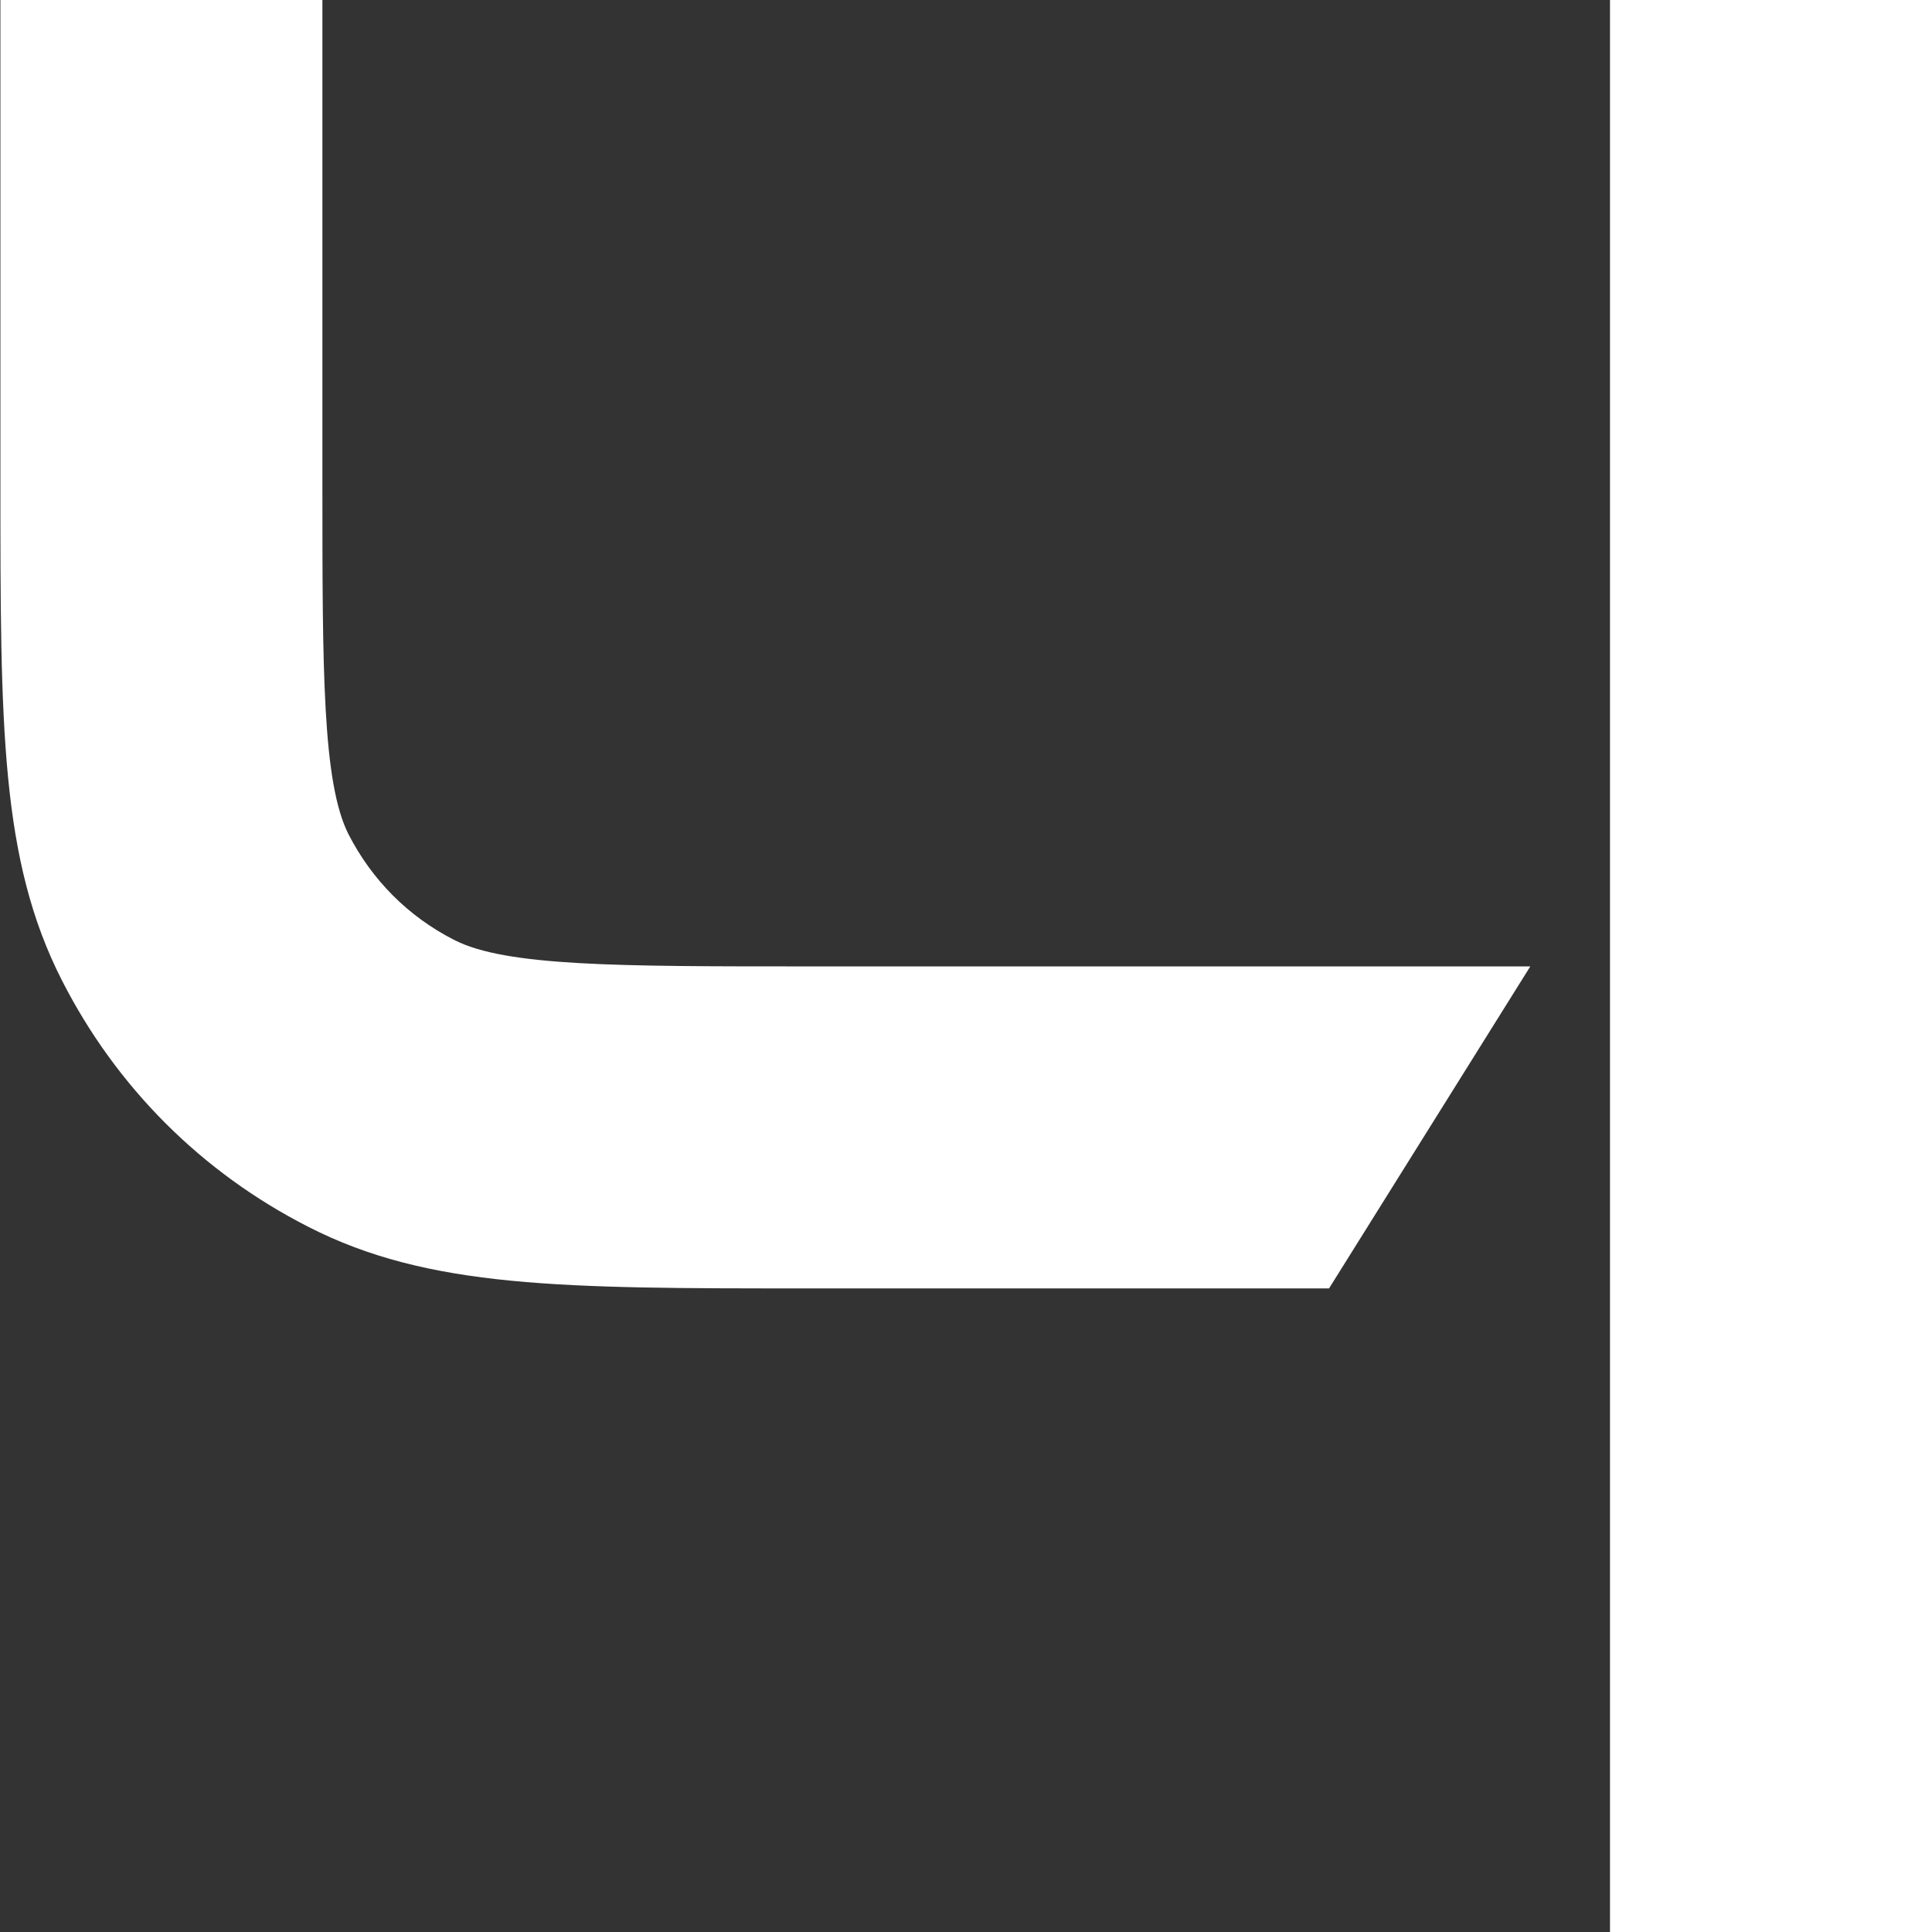 <svg width="48" height="48" viewBox="0 0 48 48" fill="none" xmlns="http://www.w3.org/2000/svg">
<rect x="0" y="0" width="48" height="48" fill="#333333" stroke="none"/>
<path d="M48 0V48H40V0H48ZM11.28 23.35C10.14 22.77 9.24 21.86 8.66 20.73C8.01 19.45 8.01 16.64 8.01 12.01V0H0.01V12C0.01 18.04 0.01 21.36 1.54 24.36C2.89 27.01 5.01 29.13 7.66 30.48C10.65 32.01 13.98 32.01 20.02 32.01H33.02L38.02 24.01H20.02C15.38 24.01 12.58 24.01 11.3 23.36L11.28 23.35Z" fill="white"/>
</svg>
